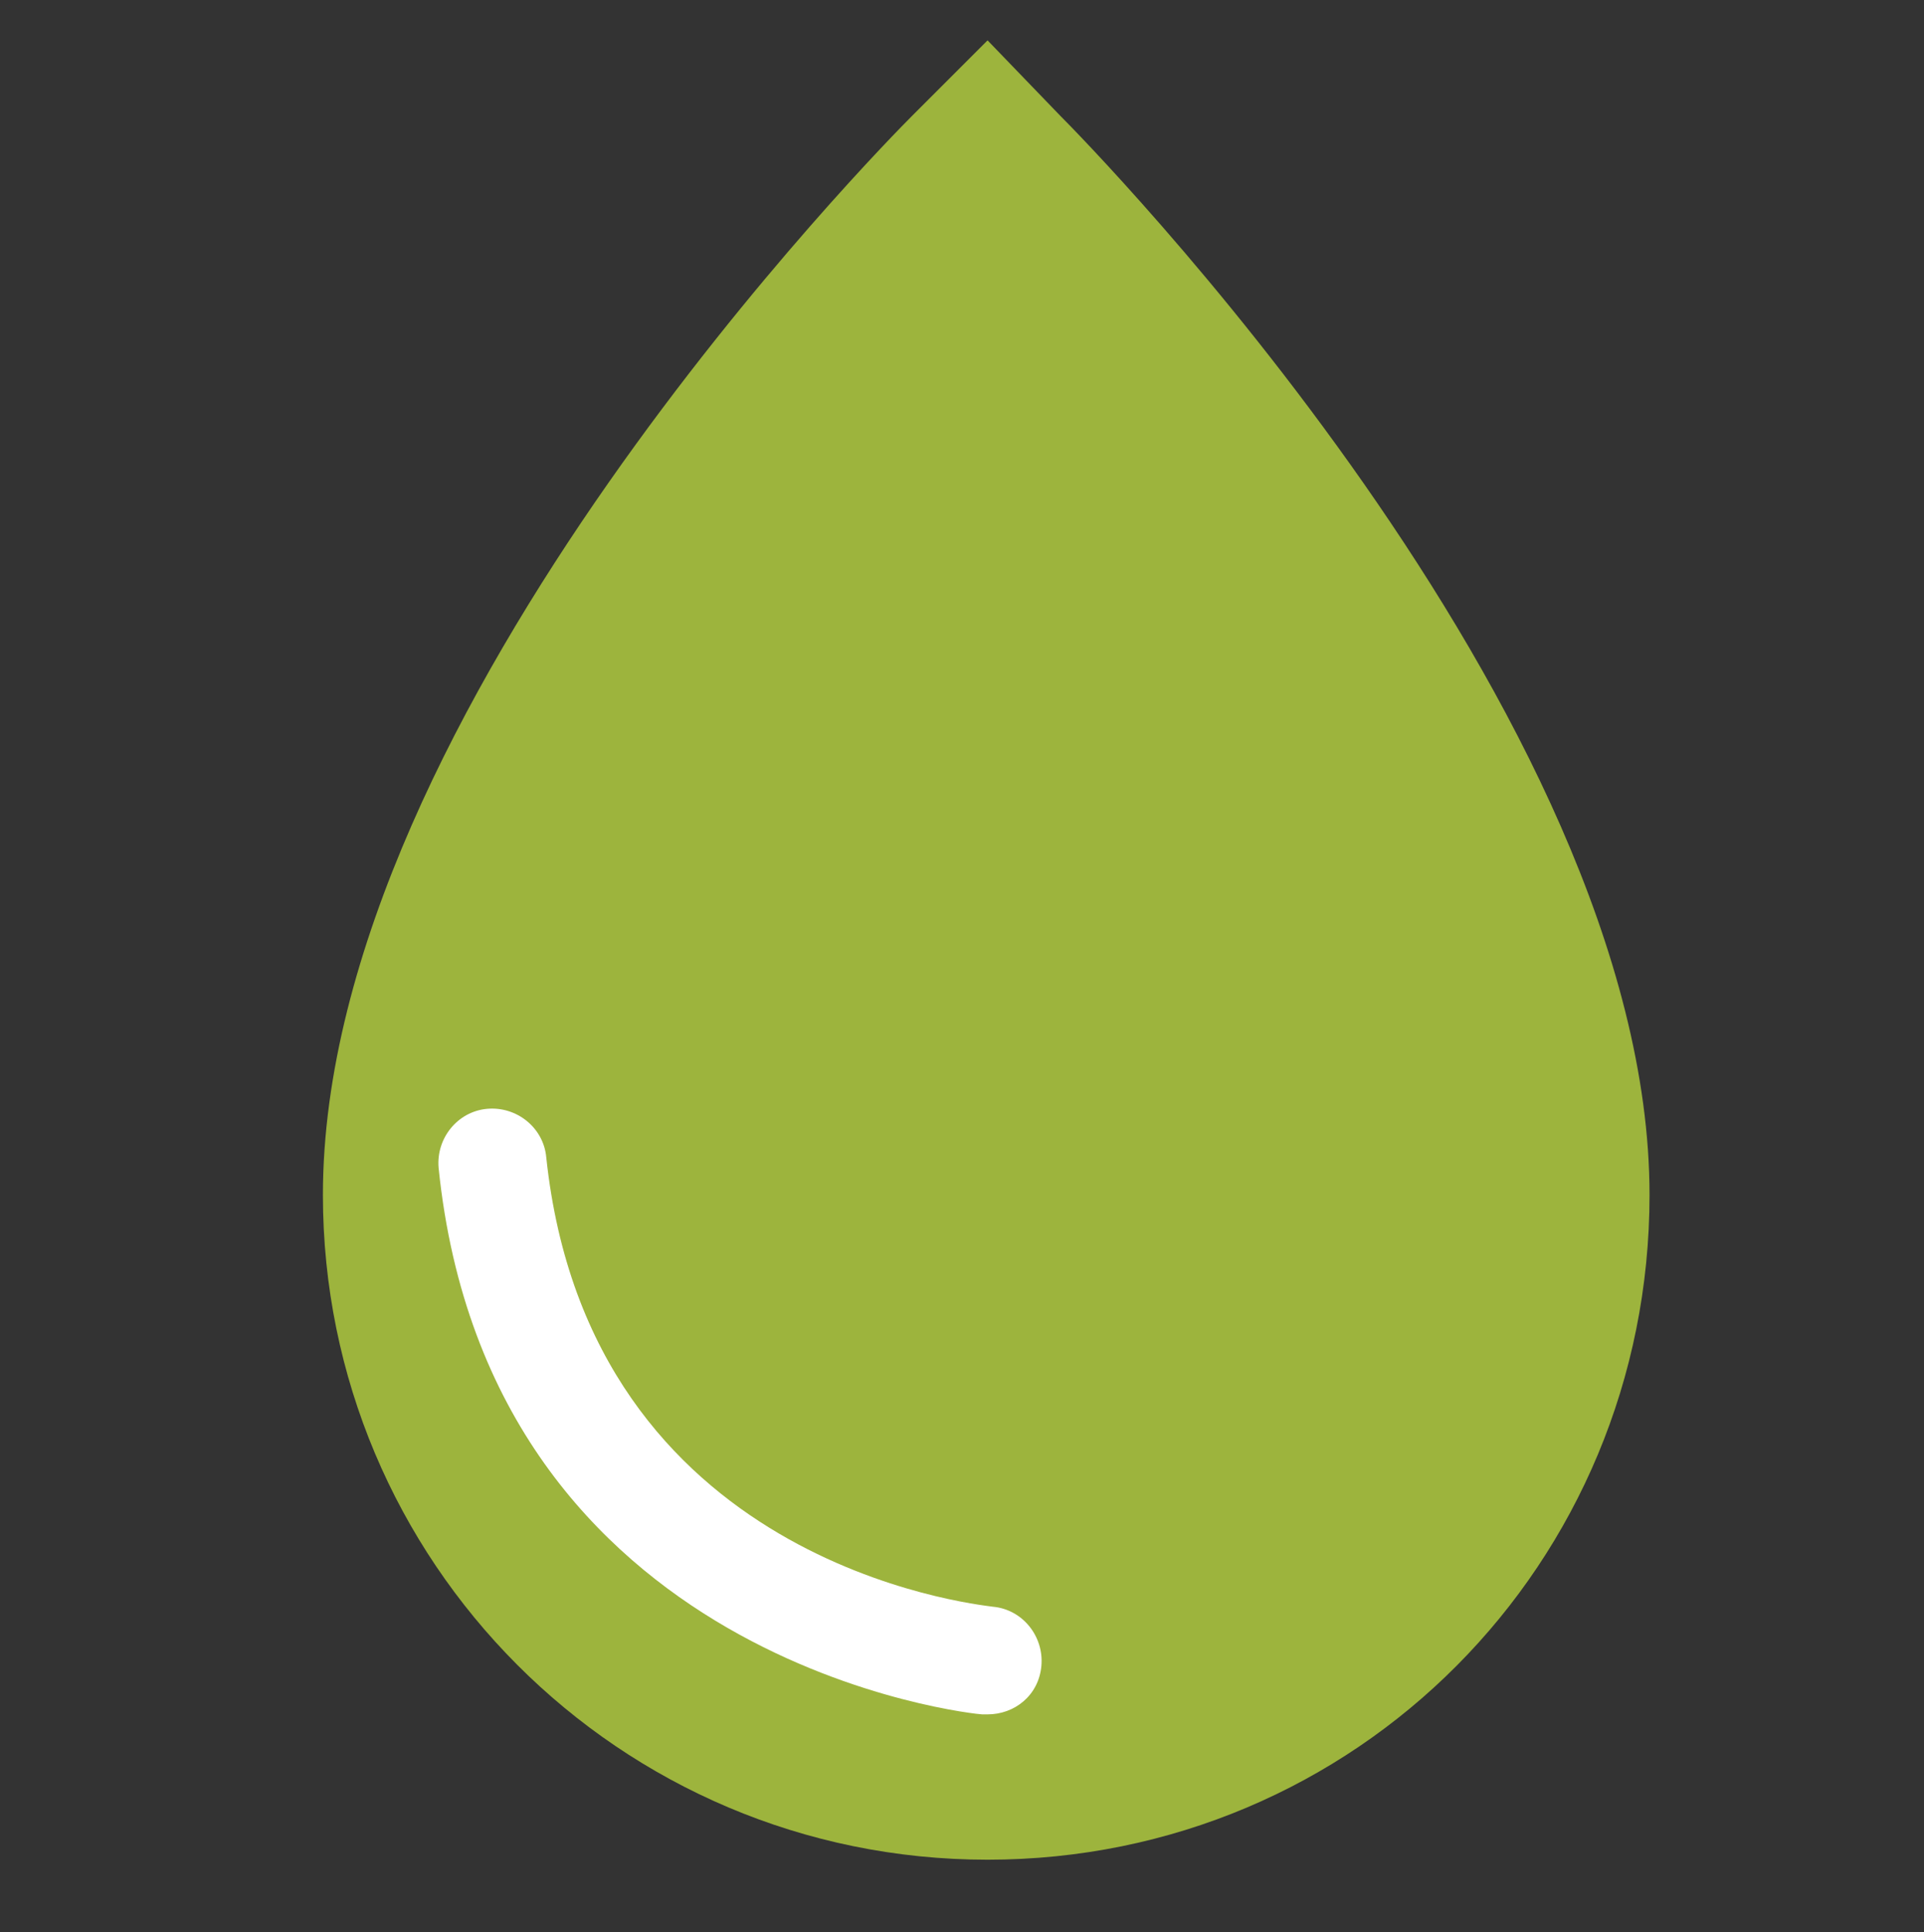 <?xml version="1.0" encoding="utf-8"?>
<!-- Generator: Adobe Illustrator 26.3.1, SVG Export Plug-In . SVG Version: 6.00 Build 0)  -->
<svg version="1.1" xmlns="http://www.w3.org/2000/svg" xmlns:xlink="http://www.w3.org/1999/xlink" x="0px" y="0px"
	 viewBox="0 0 71.5 71.8" style="enable-background:new 0 0 71.5 71.8;" xml:space="preserve">
<rect x="0" y="0" width="71.5" height="71.8" fill="#333333" stroke="none"/>
<style type="text/css">
	.st0{display:none;}
	.st1{display:inline;fill:#9DB43D;}
	.st2{display:inline;fill:#F5F6F2;}
	.st3{fill:#9DB43D;}
	.st4{fill:#FFFFFF;}
</style>
<g id="Ebene_1" class="st0">
	<circle id="Ellipse_2" class="st1" cx="36" cy="35.3" r="32"/>
	<path class="st2" d="M56.3,27.1c-0.8-0.8-2-0.8-2.8,0L33,47.5L18.6,33c-0.8-0.8-2-0.8-2.8,0c-0.8,0.8-0.8,2,0,2.8l15.9,15.9
		c0.4,0.4,0.9,0.6,1.4,0.6s1-0.2,1.4-0.6c0,0,0,0,0,0l21.8-21.8C57.1,29.1,57.1,27.9,56.3,27.1z"/>
</g>
<g id="Ebene_2">
	<path id="Icon_open-droplet" class="st3" d="M36.7,1.5l-2.8,2.8C33,5.2,12,26.4,12,44.4C12,58,23,69.1,36.7,69.1s24.6-11,24.6-24.7
		c0-17.9-21-39.2-21.9-40.1L36.7,1.5z"/>
	<path class="st4" d="M36.7,63.7c-0.1,0-0.1,0-0.2,0c-0.2,0-18.3-1.8-20.2-20.3c-0.1-1.1,0.7-2.1,1.8-2.2c1.1-0.1,2.1,0.7,2.2,1.8
		c1.6,15.1,15.9,16.6,16.6,16.7c1.1,0.1,1.9,1.1,1.8,2.2C38.6,63,37.7,63.7,36.7,63.7z"/>
</g>
<g id="Ebene_3" class="st0">
	<path id="Icon_awesome-leaf" class="st1" d="M61.3,6.9C61,6,59.9,5.5,59,5.9c-0.4,0.2-0.7,0.5-0.9,0.8c-3.4,6.1-9.9,9.9-16.9,9.9
		h-9c-12,0-21.7,9.7-21.7,21.7c0,0.8,0.1,1.5,0.2,2.3c7.2-5.2,17.6-9.6,32.4-9.6c1,0,1.8,0.8,1.8,1.8c0,1-0.8,1.8-1.8,1.8
		c-28.4,0-40.5,17.4-43.1,24c-0.7,1.9,0.3,4,2.1,4.7c1.8,0.7,3.8-0.2,4.6-1.9c1.9-4,4.7-7.5,8.1-10.2c4.6,6.2,12.1,9.6,19.8,8.7
		c17.8-1.3,30.2-17.2,30.2-36.7C64.7,17.6,63.6,12,61.3,6.9z"/>
</g>
</svg>
